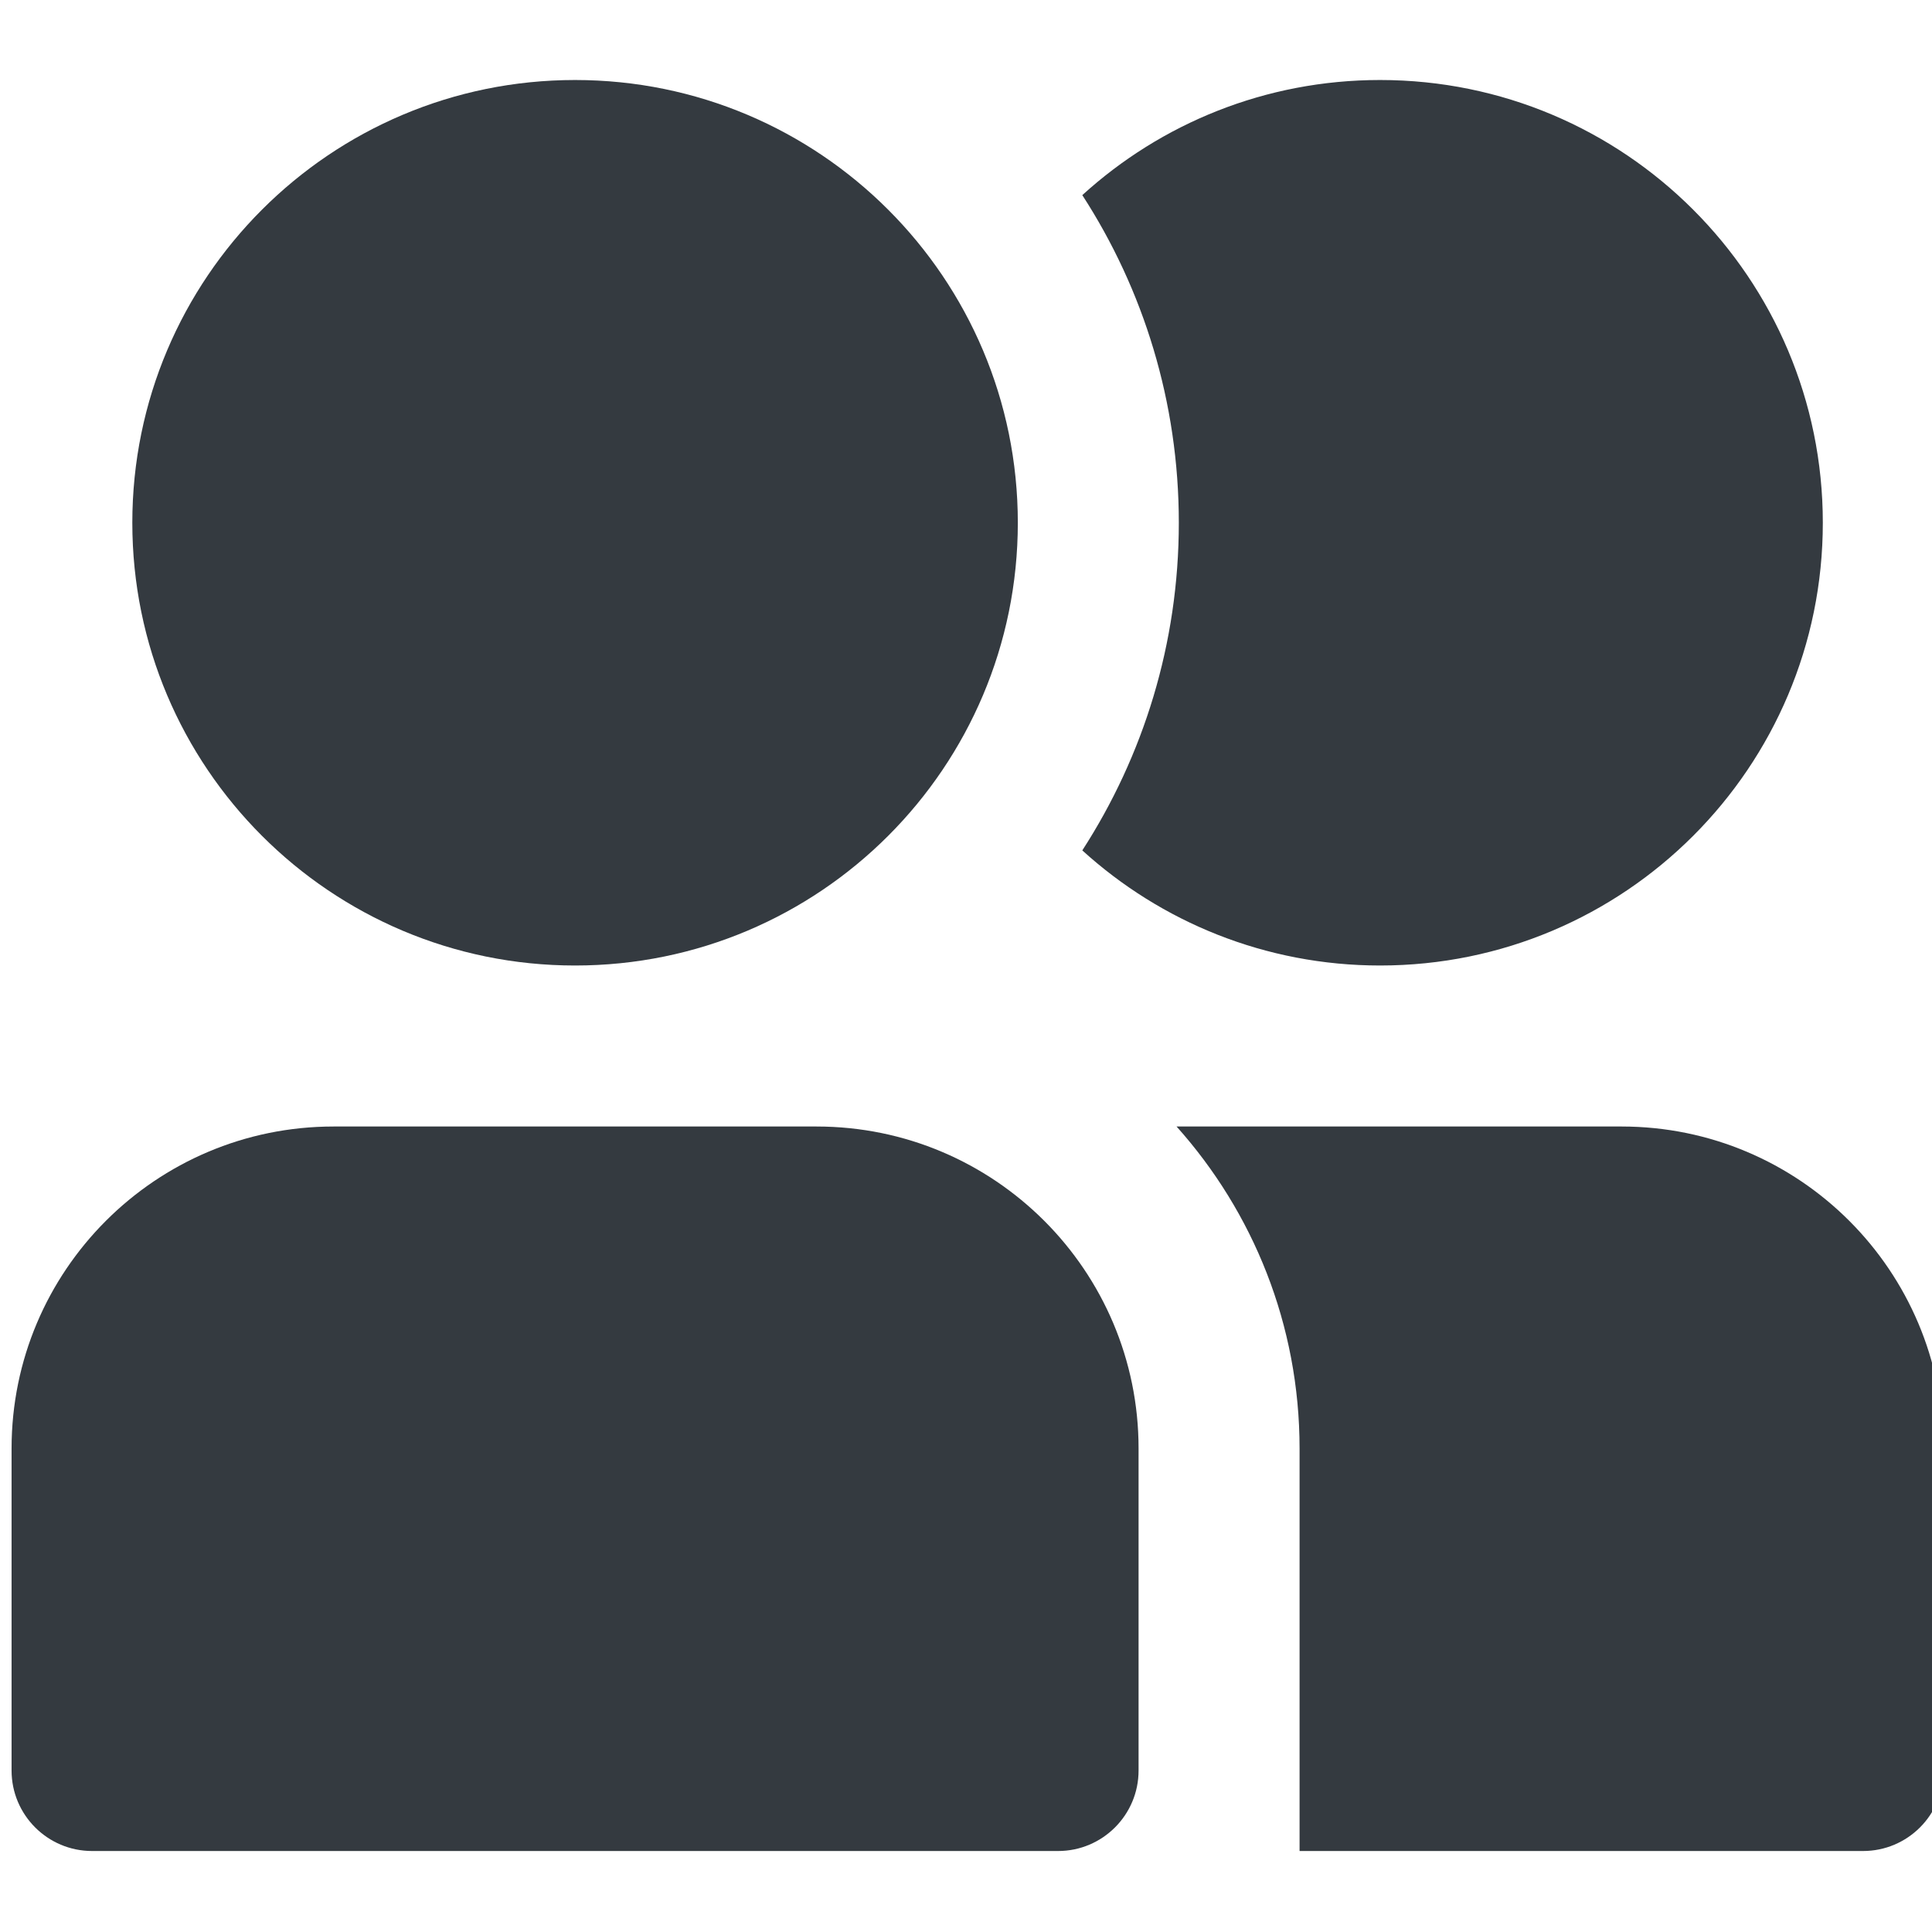 <?xml version="1.0" encoding="UTF-8" standalone="no"?>
<!-- Uploaded to: SVG Repo, www.svgrepo.com, Generator: SVG Repo Mixer Tools -->

<svg
   width="128"
   height="128"
   viewBox="0 0 3.84 3.84"
   fill="none"
   version="1.1"
   id="svg10"
   sodipodi:docname="users-icon.svg"
   inkscape:version="1.2.2 (732a01da63, 2022-12-09)"
   xmlns:inkscape="http://www.inkscape.org/namespaces/inkscape"
   xmlns:sodipodi="http://sodipodi.sourceforge.net/DTD/sodipodi-0.dtd"
   xmlns="http://www.w3.org/2000/svg"
   xmlns:svg="http://www.w3.org/2000/svg">
  <defs
     id="defs14" />
  <sodipodi:namedview
     id="namedview12"
     pagecolor="#ffffff"
     bordercolor="#000000"
     borderopacity="0.25"
     inkscape:showpageshadow="2"
     inkscape:pageopacity="0.0"
     inkscape:pagecheckerboard="0"
     inkscape:deskcolor="#d1d1d1"
     showgrid="false"
     inkscape:zoom="1.28375"
     inkscape:cx="400.38948"
     inkscape:cy="400.38948"
     inkscape:window-width="3840"
     inkscape:window-height="2054"
     inkscape:window-x="-11"
     inkscape:window-y="-11"
     inkscape:window-maximized="1"
     inkscape:current-layer="svg10" />
  <g
     id="g124"
     transform="matrix(0.16,0,0,0.16,0.023,-9.7370616e-4)"
     style="fill:#343a40;fill-opacity:1">
    <path
       d="M 1.5,6.5 C 1.5,3.462 3.962,1 7,1 10.038,1 12.5,3.462 12.5,6.5 12.5,9.538 10.038,12 7,12 3.962,12 1.5,9.538 1.5,6.5 Z"
       fill="#000000"
       id="path2"
       style="fill:#343a40;fill-opacity:1" />
    <path
       d="m 14.5,6.5 c 0,1.5 -0.441,2.898 -1.199,4.07 0.977,0.888 2.275,1.43 3.699,1.43 3.038,0 5.5,-2.462 5.5,-5.5 0,-3.038 -2.462,-5.5 -5.5,-5.5 -1.425,0 -2.723,0.542 -3.699,1.43 0.759,1.172 1.199,2.57 1.199,4.07 z"
       fill="#000000"
       id="path4"
       style="fill:#343a40;fill-opacity:1" />
    <path
       d="m 0,18 c 0,-2.209 1.791,-4 4,-4 h 6 c 2.209,0 4,1.791 4,4 v 4 c 0,0.552 -0.448,1 -1,1 H 1 C 0.448,23 0,22.552 0,22 Z"
       fill="#000000"
       id="path6"
       style="fill:#343a40;fill-opacity:1" />
    <path
       d="m 16,18 v 5 h 7 c 0.552,0 1,-0.448 1,-1 v -4 c 0,-2.209 -1.791,-4 -4,-4 H 14.472 C 15.422,15.062 16,16.463 16,18 Z"
       fill="#000000"
       id="path8"
       style="fill:#343a40;fill-opacity:1" />
  </g>
</svg>
